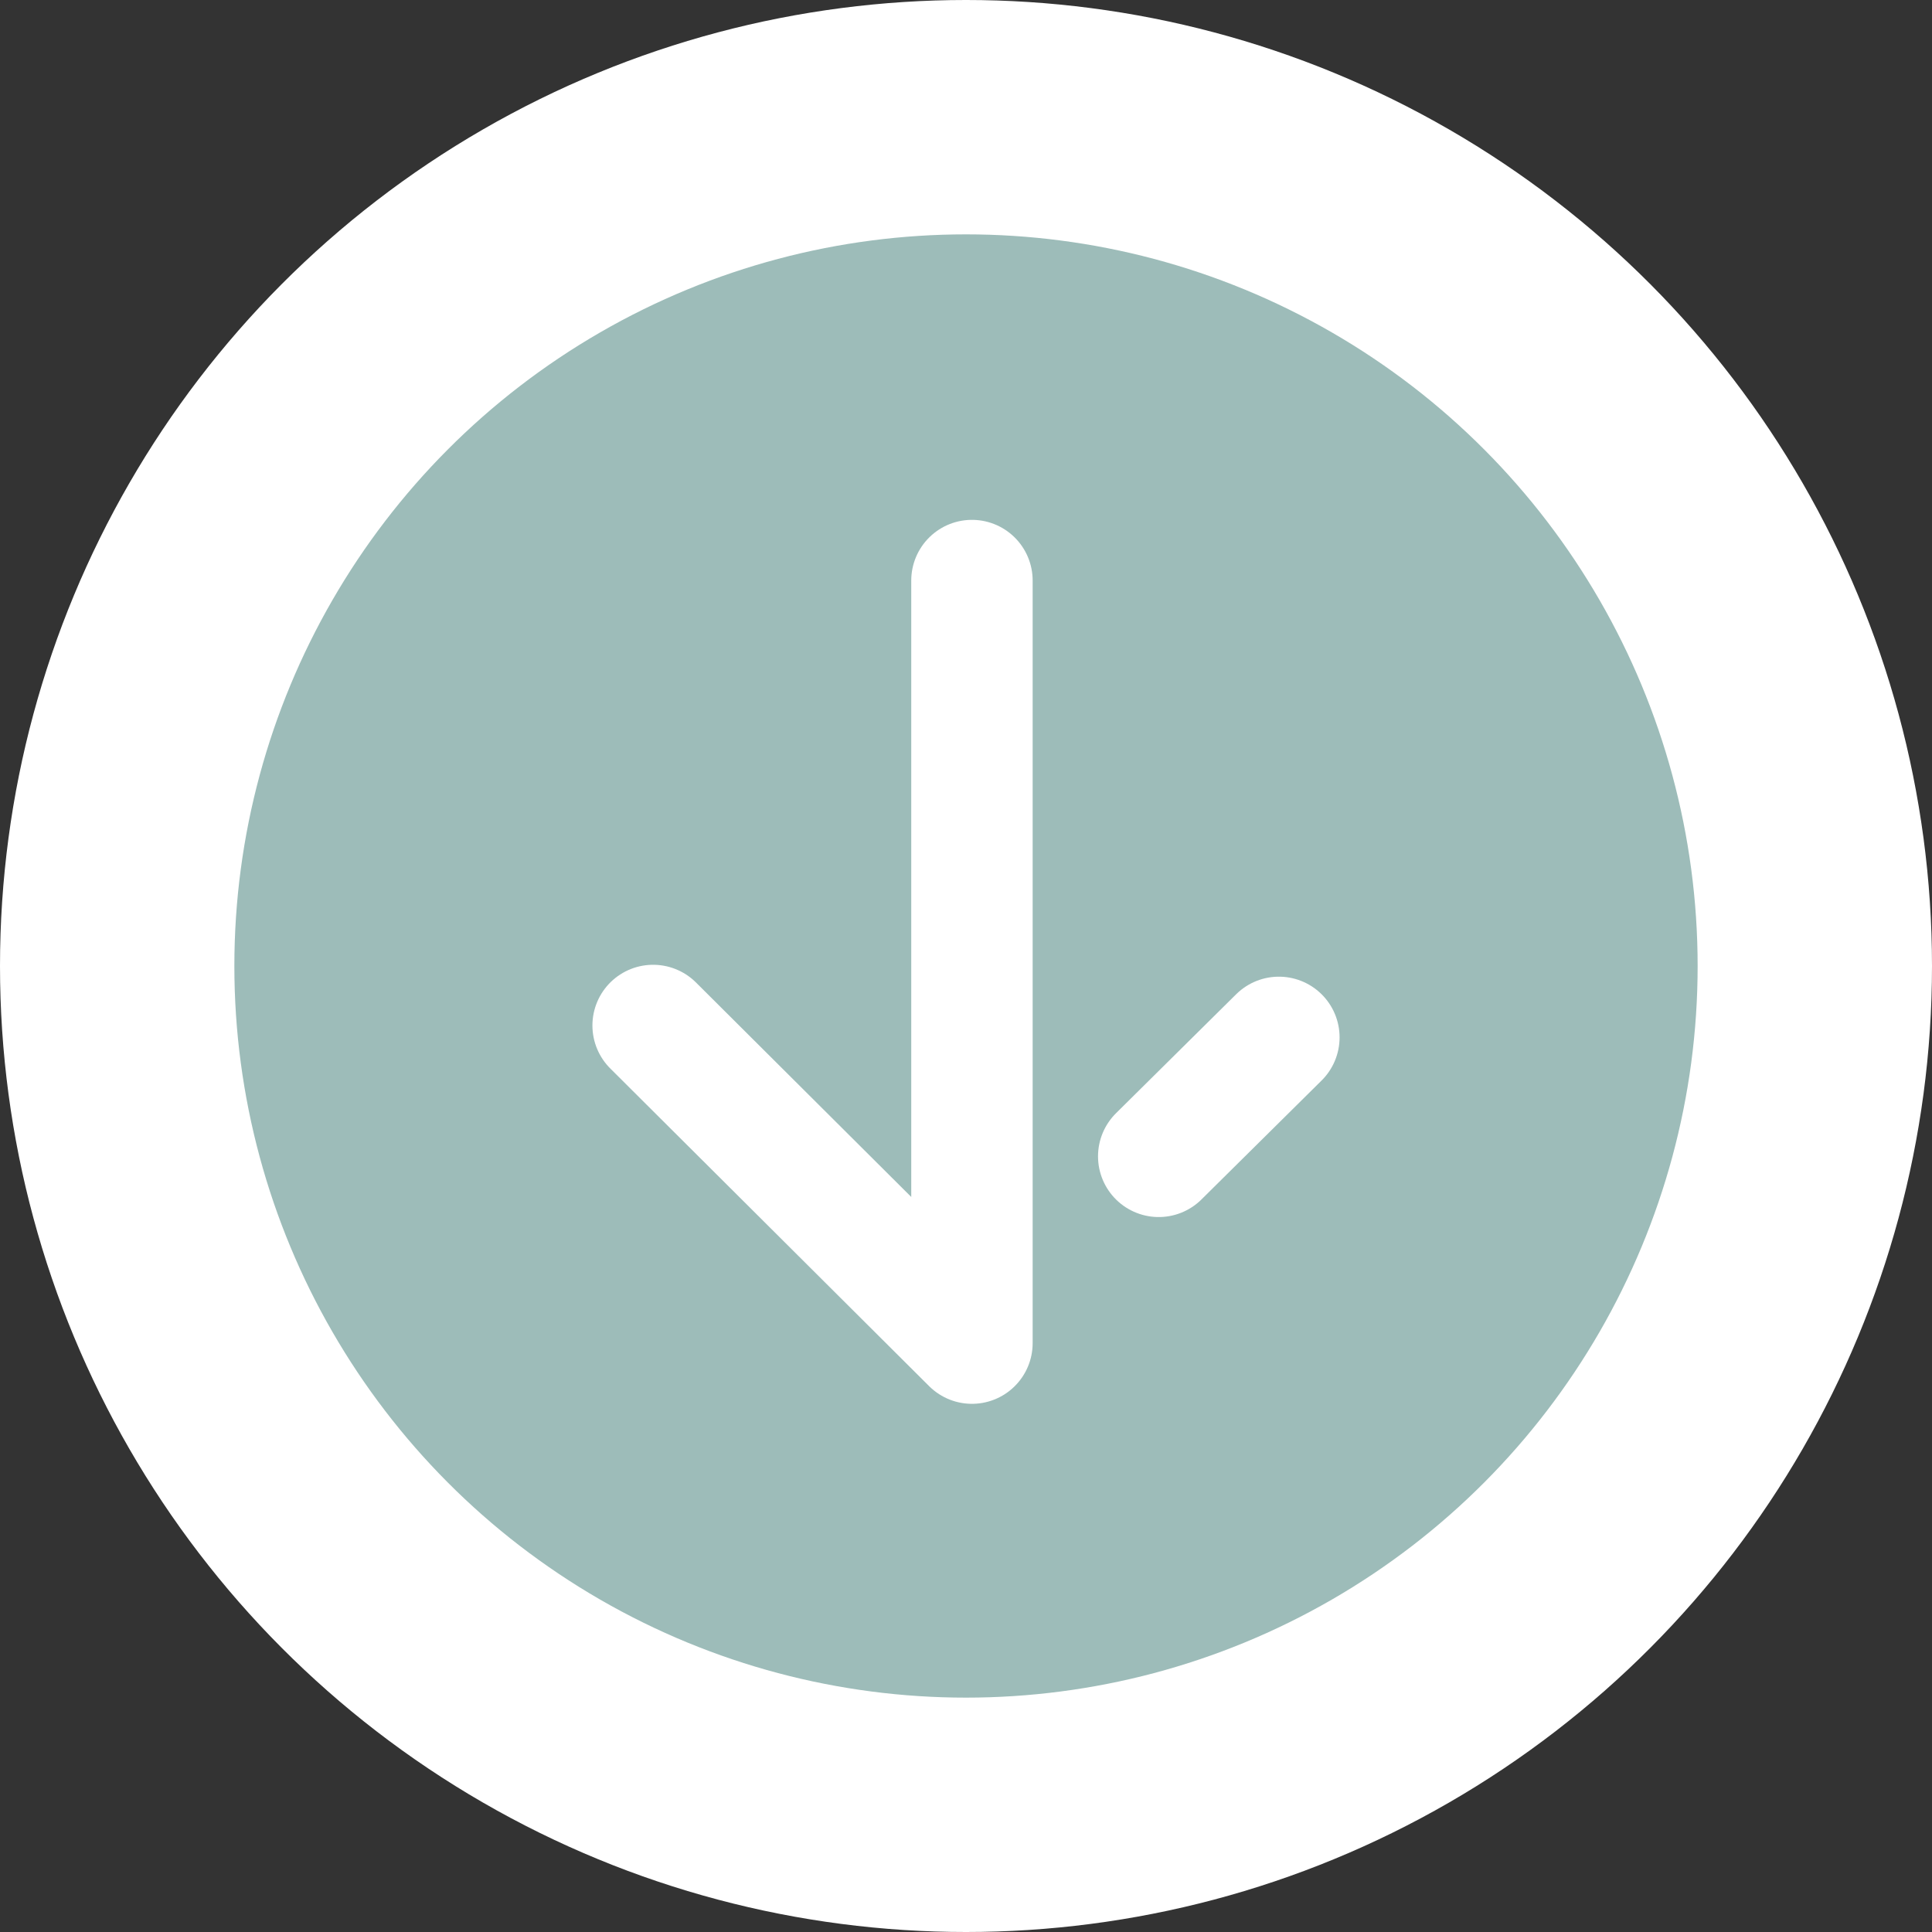 <?xml version="1.0" encoding="utf-8"?>
<!-- Generator: Adobe Illustrator 27.8.0, SVG Export Plug-In . SVG Version: 6.00 Build 0)  -->
<svg version="1.1" xmlns="http://www.w3.org/2000/svg" xmlns:xlink="http://www.w3.org/1999/xlink" x="0px" y="0px"
	 viewBox="0 0 162.4 162.4" style="enable-background:new 0 0 162.4 162.4;" xml:space="preserve">
<rect x="0" y="0" width="162.4" height="162.4" fill="#333333" stroke="none"/>
<style type="text/css">
	.st0{fill:#FFFFFF;}
	.st1{fill:#9DBCB9;}
	.st2{fill:none;stroke:#FFFFFF;stroke-width:10.205;stroke-linecap:round;stroke-linejoin:round;stroke-miterlimit:10;}
</style>
<g id="footer">
</g>
<g id="faq">
</g>
<g id="avis">
</g>
<g id="prix">
</g>
<g id="pres">
</g>
<g id="Front">
	<circle class="st0" cx="81.2" cy="81.2" r="81.2"/>
	<circle class="st1" cx="81.2" cy="81.2" r="61.5"/>
	<g>
		<polyline class="st2" points="54.9,86.2 81.7,112.9 81.7,48.8 		"/>
		<line class="st2" x1="107.5" y1="87.2" x2="97.4" y2="97.2"/>
	</g>
</g>
<g id="Calque_6">
</g>
<g id="Calque_8">
</g>
</svg>
